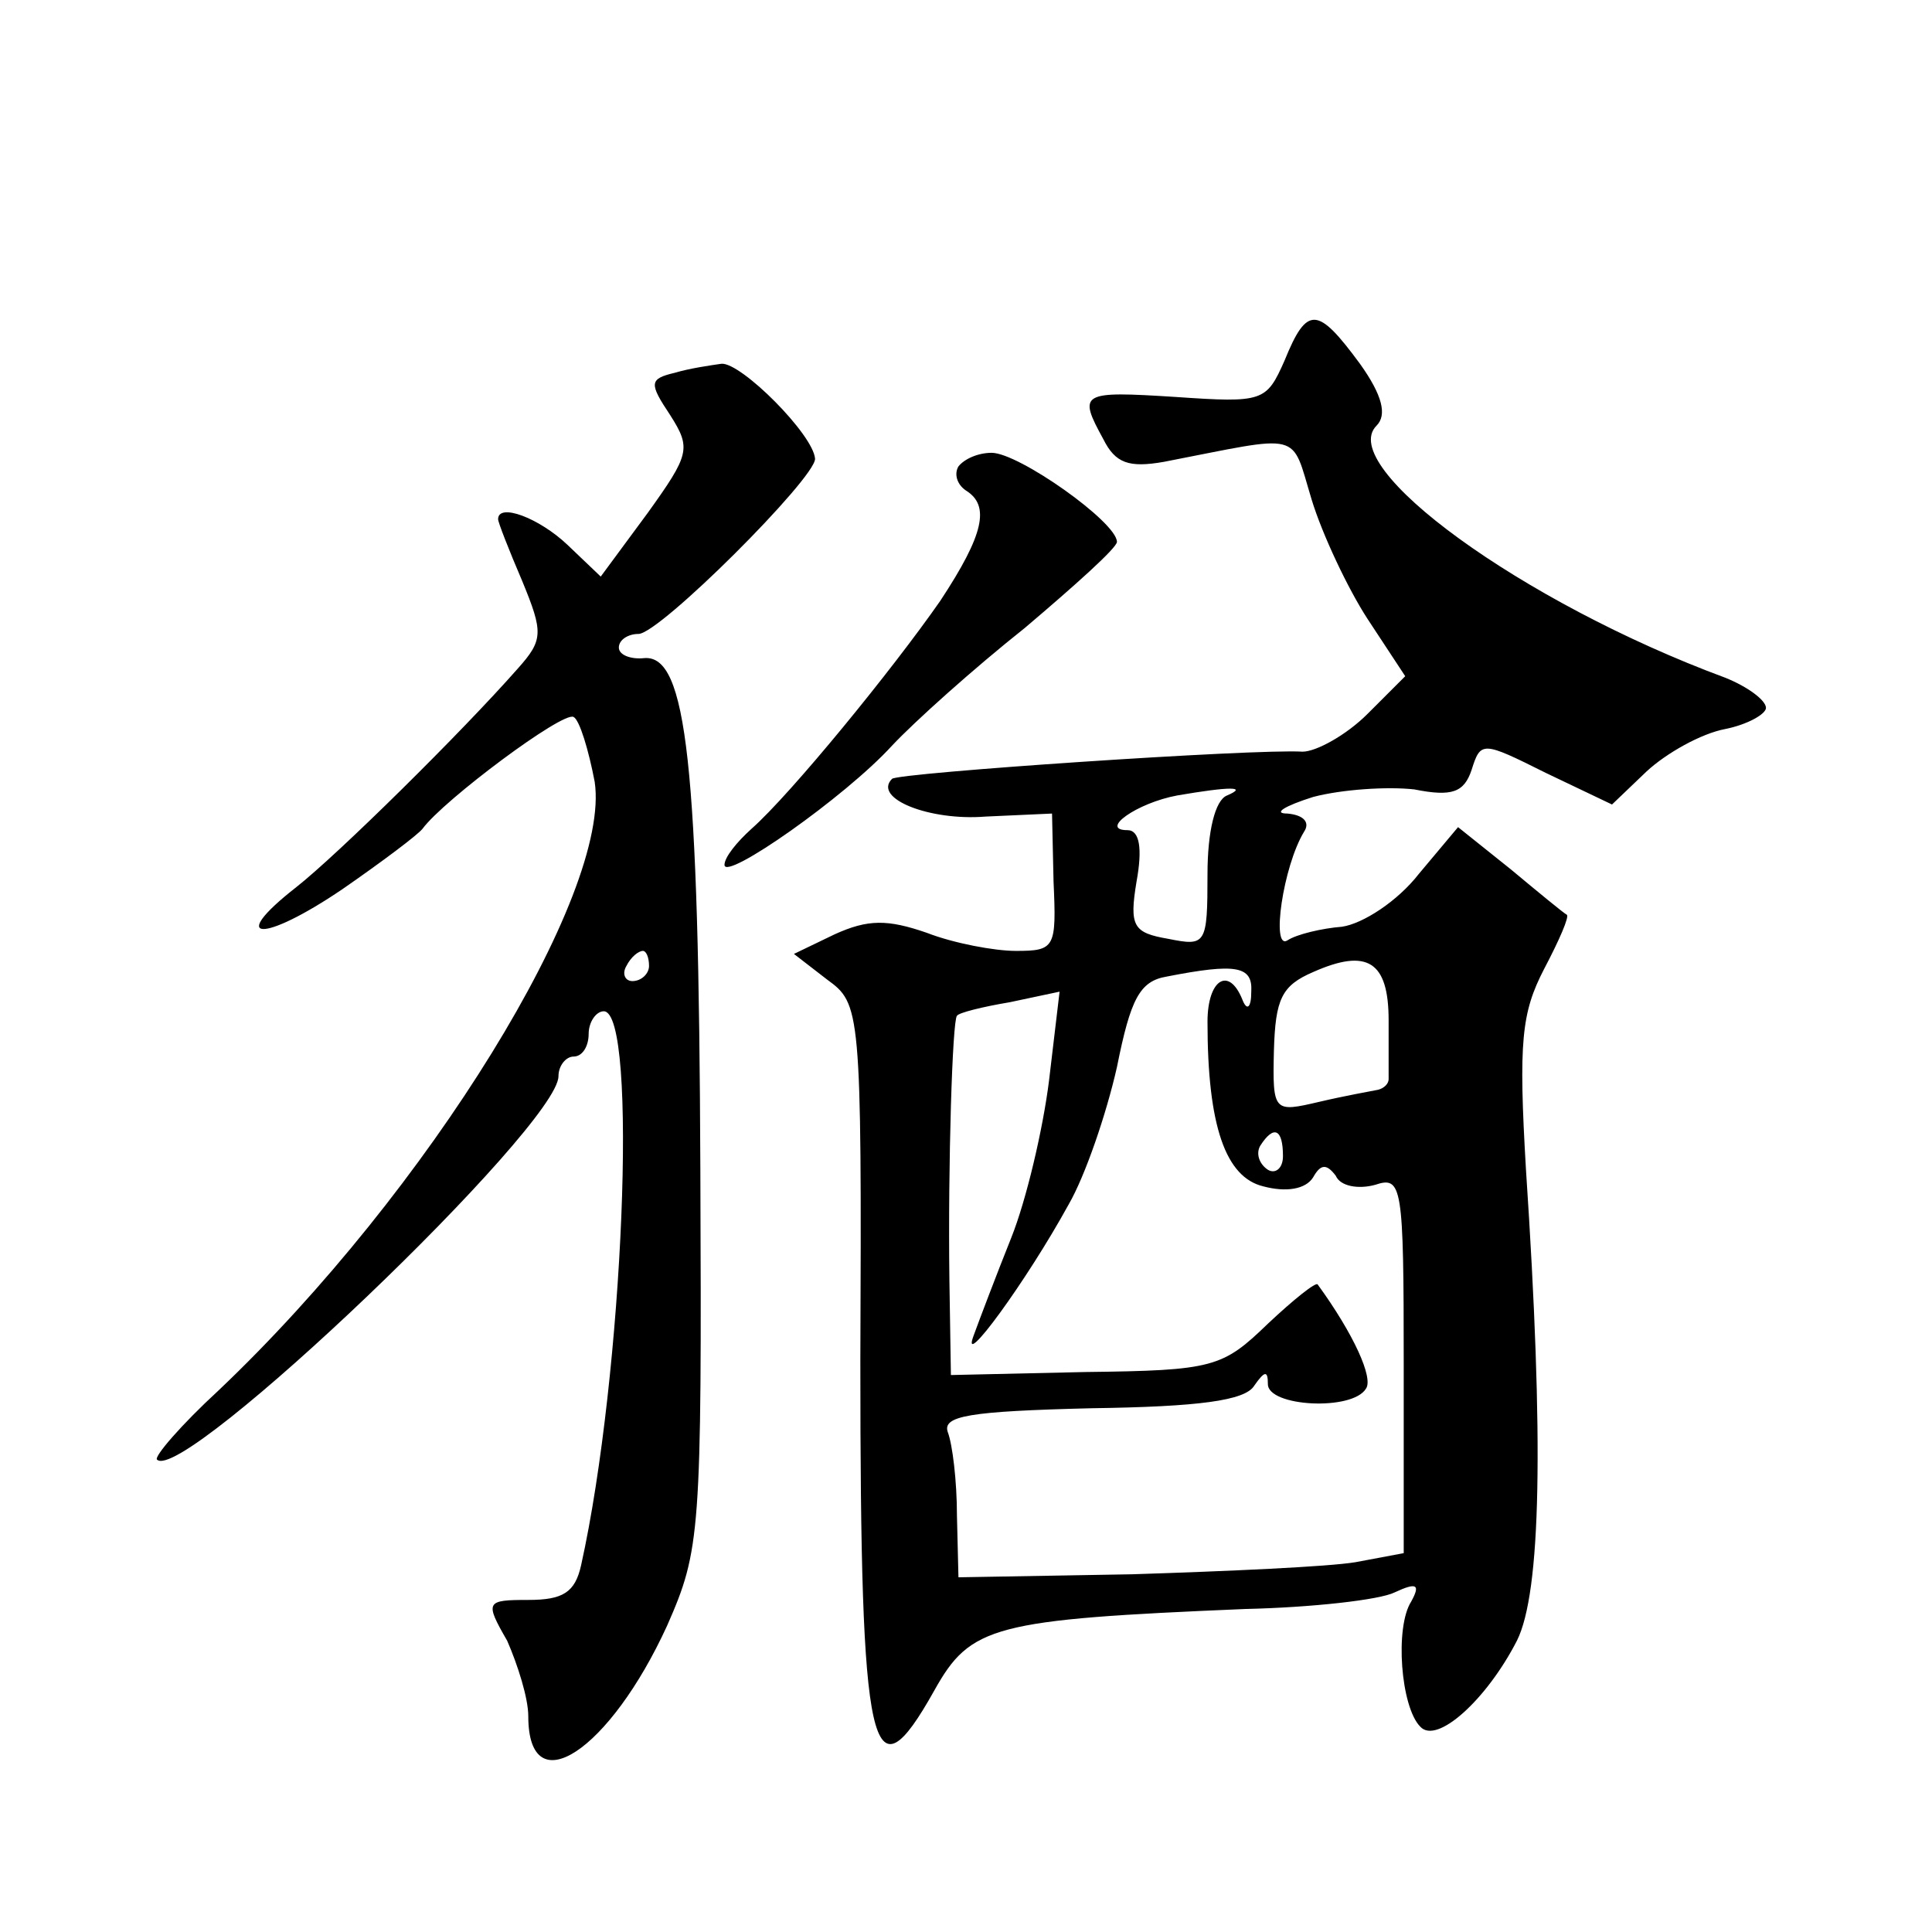 <?xml version="1.0" standalone="no"?>
<!DOCTYPE svg PUBLIC "-//W3C//DTD SVG 20010904//EN"
 "http://www.w3.org/TR/2001/REC-SVG-20010904/DTD/svg10.dtd">
<svg version="1.0" xmlns="http://www.w3.org/2000/svg"
 width="128pt" height="128pt" viewBox="0 0 128 128"
 preserveAspectRatio="xMidYMid meet">
<g transform="translate(0,128) scale(0.1,-0.1)"
fill="#0" stroke="none">
<path d="M851 1041 c-12 -27 -14 -28 -72 -24 -63 4 -65 3 -48 -28 8 -16 17 -19
40 -15 93 18 84 21 98 -25 7 -23 24 -59 37 -79 l25 -38 -25 -25 c-14 -14 -34 -25
-43 -25 -32 2 -268 -14 -272 -18 -13 -13 25 -28 62 -25 l44 2 1 -45 c2 -44 1 -46
-25 -46 -14 0 -41 5 -59 12 -26 9 -39 9 -61 -1 l-27 -13 22 -17 c22 -16 23 -19
22 -253 0 -262 7 -293 49 -218 24 43 39 47 206 54 44 1 89 6 99 11 15 7 17 5 11
-6 -11 -17 -7 -70 6 -83 11 -12 44 18 64 57 16 32 18 132 6 312 -5 85 -3 104 12
133 10 19 17 35 15 36 -2 1 -19 15 -37 30 l-35 28 -26 -31 c-14 -18 -37 -33 -51
-35 -13 -1 -30 -5 -36 -9 -11 -7 -3 49 11 72 4 6 0 11 -11 12 -10 0 -2 5 17 11
19 5 49 7 67 5 25 -5 33 -2 38 13 6 19 7 19 49 -2 l44 -21 23 22 c13 12 36 25 52
28 15 3 27 10 27 14 0 5 -12 14 -27 20 -135 50 -258 140 -231 167 7 7 4 20 -11
41 -28 38 -35 39 -50 2z m-38 -288 c-8 -3 -13 -24 -13 -52 0 -47 -1 -48 -26 -43
-23 4 -26 8 -21 38 4 22 2 34 -6 34 -19 0 6 18 33 23 35 6 47 6 33 0z m107 -149
c0 -19 0 -36 0 -39 0 -3 -3 -6 -7 -7 -5 -1 -22 -4 -39 -8 -30 -7 -31 -7 -30 34
1 34 5 43 26 52 36 16 50 7 50 -32z m-91 19 c0 -11 -3 -13 -6 -5 -9 22 -23 13 -23
-15 0 -69 12 -103 37 -109 15 -4 28 -2 33 6 5 9 9 9 15 1 3 -7 15 -9 26 -6 18 6
19 0 19 -119 l0 -125 -32 -6 c-18 -3 -85 -6 -148 -8 l-115 -2 -1 41 c0 23 -3 47
-6 55 -4 11 14 14 95 16 71 1 102 5 108 15 7 10 9 10 9 1 0 -15 56 -18 65 -3 5
7 -8 36 -32 69 -1 2 -16 -10 -33 -26 -30 -29 -36 -31 -121 -32 l-89 -2 -1 63 c-1
77 2 172 5 175 1 2 17 6 35 9 l33 7 -7 -59 c-4 -32 -15 -79 -25 -104 -10 -25 -21
-54 -25 -65 -9 -24 35 36 63 87 11 19 25 60 32 91 9 45 15 57 33 60 46 9 57 7 56
-10z m21 -109 c0 -8 -5 -12 -10 -9 -6 4 -8 11 -5 16 9 14 15 11 15 -7z M447 1033
c-17 -4 -17 -7 -3 -28 14 -22 13 -26 -15 -65 l-31 -42 -22 21 c-19 18 -46 28 -46
17 0 -2 7 -20 16 -41 14 -34 14 -39 -3 -58 -37 -42 -119 -123 -147 -145 -46 -36
-22 -37 31 -1 26 18 50 36 53 40 14 19 93 78 100 74 4 -2 10 -22 14 -43 11 -74
-110 -271 -249 -403 -25 -23 -43 -44 -41 -46 17 -17 266 221 266 254 0 7 5 13 10
13 6 0 10 7 10 15 0 8 5 15 10 15 23 0 13 -241 -15 -367 -4 -18 -12 -23 -35 -23
-28 0 -29 -1 -14 -27 7 -16 14 -38 14 -50 0 -59 54 -23 92 60 22 50 23 61 22 302
-1 269 -9 341 -37 339 -9 -1 -17 2 -17 7 0 5 6 9 13 9 14 0 117 103 117 116 -1
16 -49 64 -62 63 -7 -1 -21 -3 -31 -6z m-17 -393 c0 -5 -5 -10 -11 -10 -5 0 -7
5 -4 10 3 6 8 10 11 10 2 0 4 -4 4 -10z M635 971 c-3 -5 -1 -12 5 -16 16 -10 12
-29 -17 -73 -32 -46 -99 -128 -125 -151 -10 -9 -18 -19 -18 -24 0 -11 80 45 111
79 15 16 54 51 88 78 33 28 61 53 61 57 0 13 -65 59 -83 59 -9 0 -18 -4 -22 -9z"/>
</g>
</svg>
